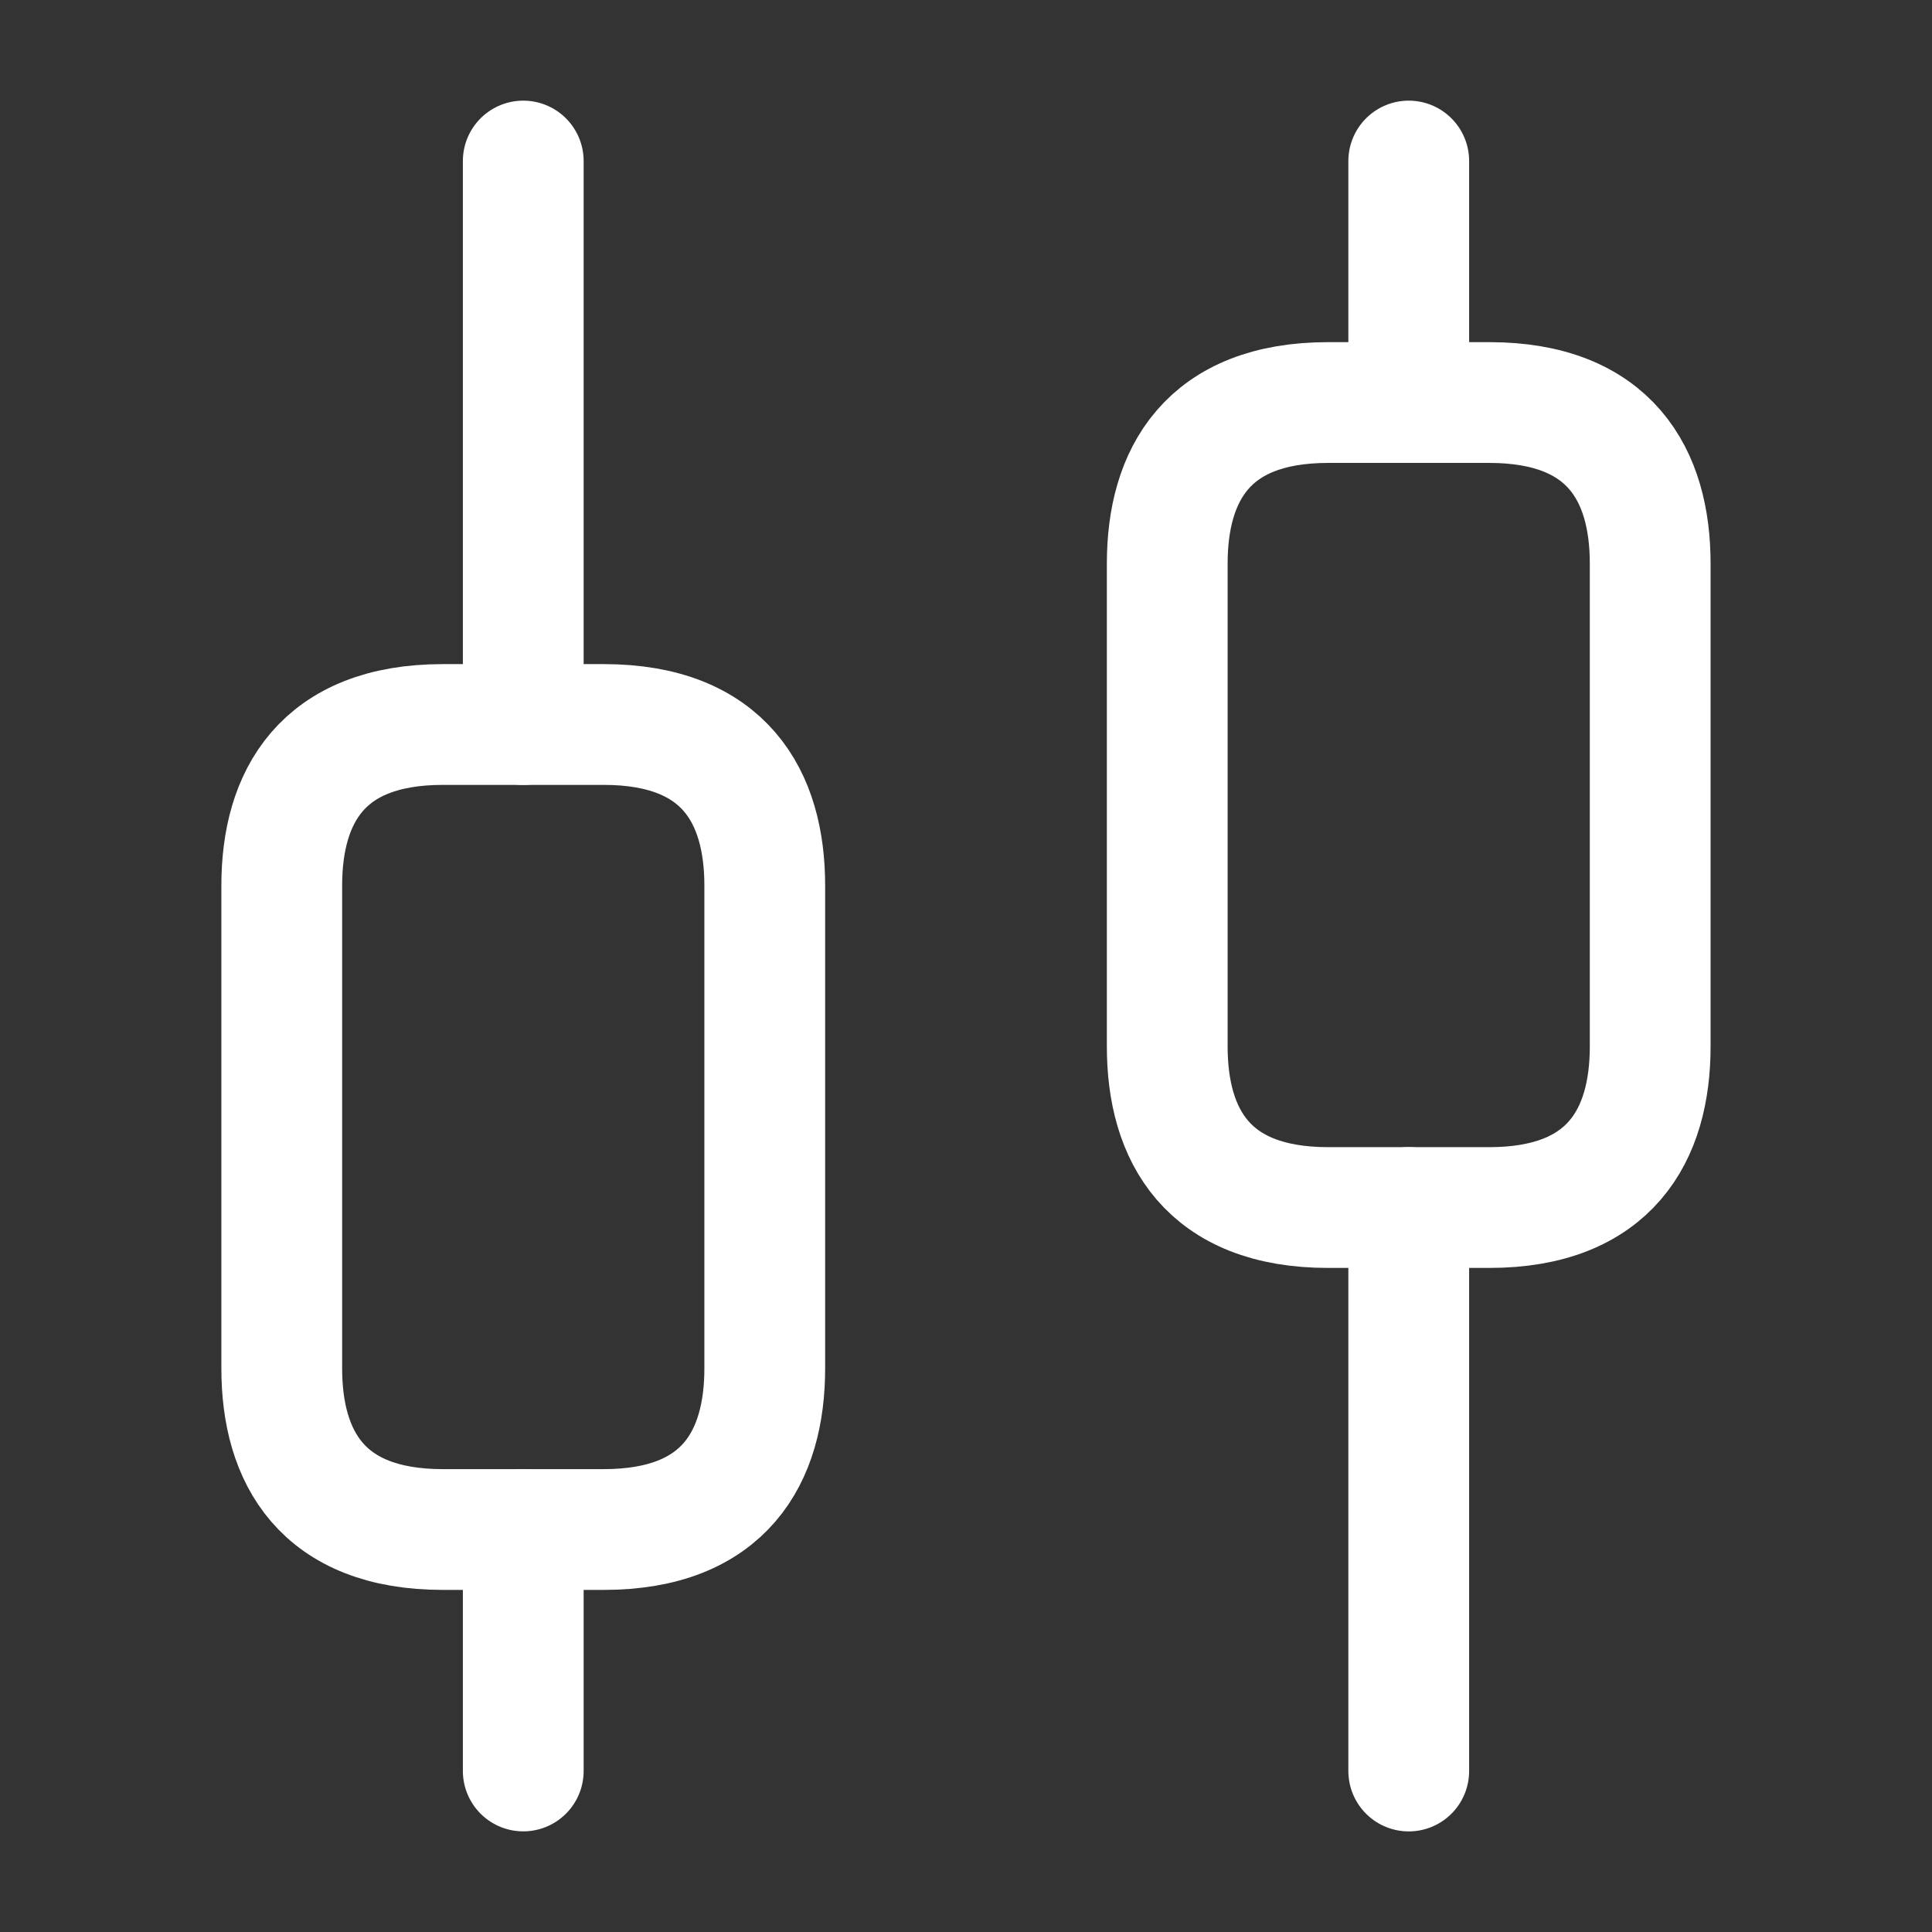<svg width="43" height="43" viewBox="0 0 43 43" fill="none" xmlns="http://www.w3.org/2000/svg">
<rect x="0" y="0" width="43" height="43" fill="#333333" stroke="none"/>
<path d="M31.354 39.417V26.875" stroke="white" stroke-width="2.688" stroke-miterlimit="10" stroke-linecap="round" stroke-linejoin="round"/>
<path d="M31.354 8.959V3.584" stroke="white" stroke-width="2.688" stroke-miterlimit="10" stroke-linecap="round" stroke-linejoin="round"/>
<path d="M11.646 39.416V34.041" stroke="white" stroke-width="2.688" stroke-miterlimit="10" stroke-linecap="round" stroke-linejoin="round"/>
<path d="M11.646 16.126V3.584" stroke="white" stroke-width="2.688" stroke-miterlimit="10" stroke-linecap="round" stroke-linejoin="round"/>
<path d="M25.979 12.542V23.292C25.979 25.263 26.874 26.876 29.562 26.876H33.145C35.833 26.876 36.728 25.263 36.728 23.292V12.542C36.728 10.572 35.833 8.959 33.145 8.959H29.562C26.874 8.959 25.979 10.572 25.979 12.542Z" stroke="white" stroke-width="2.688" stroke-miterlimit="10" stroke-linecap="round" stroke-linejoin="round"/>
<path d="M6.271 19.708V30.458C6.271 32.429 7.167 34.042 9.855 34.042H13.438C16.126 34.042 17.021 32.429 17.021 30.458V19.708C17.021 17.738 16.126 16.125 13.438 16.125H9.855C7.167 16.125 6.271 17.738 6.271 19.708Z" stroke="white" stroke-width="2.688" stroke-miterlimit="10" stroke-linecap="round" stroke-linejoin="round"/>
</svg>
